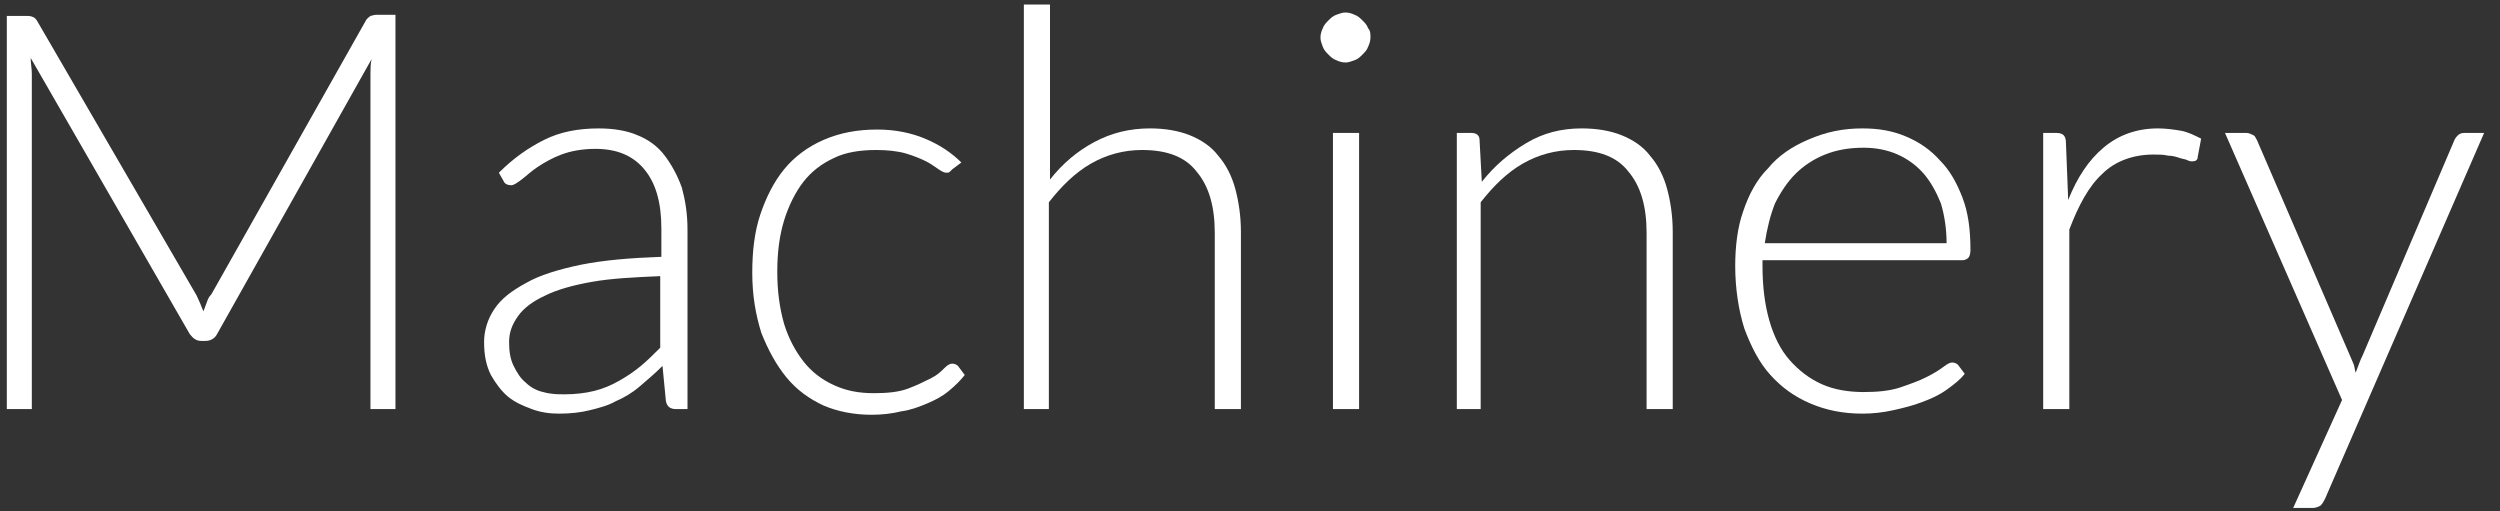<svg enable-background="new 0 0 220 45" viewBox="0 0 220 45" xmlns="http://www.w3.org/2000/svg"><rect x="0" y="0" width="220" height="45" fill="#333333" stroke="none"/><g enable-background="new" fill="#fff"><path d="m17.9 27.4c.1-.3.2-.5.3-.8s.2-.5.4-.7l13.6-24.1c.1-.2.3-.3.4-.4.1 0 .3-.1.5-.1h1.7v34.7h-2.2v-29.5c0-.4 0-.9.1-1.3l-13.6 24.2c-.2.4-.6.6-1 .6h-.4c-.4 0-.7-.2-1-.6l-14-24.3c0 .5.1.9.1 1.4v29.5h-2.2v-34.6h1.7c.2 0 .4 0 .6.1.1 0 .3.2.4.4l14 24.1c.2.4.4.9.6 1.4z"/><path d="m59.5 36c-.5 0-.8-.2-.9-.7l-.3-3.1c-.7.7-1.3 1.2-2 1.8s-1.4 1-2.1 1.3c-.7.4-1.5.6-2.3.8s-1.7.3-2.7.3c-.8 0-1.6-.1-2.4-.4s-1.5-.6-2.1-1.1-1.1-1.2-1.5-1.9c-.4-.8-.6-1.7-.6-2.9 0-1 .3-2 .9-2.9s1.5-1.6 2.8-2.3c1.2-.7 2.9-1.2 4.8-1.6 2-.4 4.3-.6 7.1-.7v-2.5c0-2.3-.5-4-1.5-5.2s-2.4-1.8-4.3-1.8c-1.2 0-2.2.2-3 .5s-1.5.7-2.1 1.1-1 .8-1.4 1.1-.7.5-.9.5c-.3 0-.6-.1-.7-.4l-.4-.7c1.3-1.3 2.6-2.2 4-2.9s3-1 4.8-1c1.3 0 2.5.2 3.4.6 1 .4 1.8 1 2.4 1.8s1.1 1.7 1.5 2.8c.3 1.1.5 2.3.5 3.7v15.8zm-9.8-1.3c.9 0 1.8-.1 2.6-.3s1.5-.5 2.2-.9 1.3-.8 1.9-1.3 1.2-1.1 1.7-1.6v-6.3c-2.3.1-4.3.2-6 .5s-3.1.7-4.1 1.2c-1.1.5-1.9 1.1-2.4 1.8s-.8 1.4-.8 2.3c0 .8.1 1.5.4 2.1s.6 1.1 1.1 1.5c.4.4 1 .7 1.5.8.7.2 1.3.2 1.9.2z"/><path d="m83.8 14.9c-.1.1-.2.2-.2.2-.1.1-.2.1-.3.1-.2 0-.4-.1-.7-.3s-.7-.5-1.1-.7-1.1-.5-1.8-.7-1.6-.3-2.6-.3c-1.4 0-2.7.2-3.7.7-1.1.5-2 1.2-2.7 2.1s-1.3 2.1-1.7 3.4-.6 2.8-.6 4.5.2 3.2.6 4.6c.4 1.3 1 2.4 1.7 3.3s1.6 1.6 2.7 2.1 2.2.7 3.5.7c1.2 0 2.2-.1 3-.4s1.4-.6 2-.9.9-.6 1.2-.9.5-.4.7-.4.4.1.5.2l.6.8c-.4.5-.8.9-1.4 1.4s-1.2.8-1.9 1.1-1.5.6-2.3.7c-.8.2-1.7.3-2.6.3-1.6 0-3-.3-4.2-.8-1.3-.6-2.4-1.4-3.3-2.5s-1.6-2.4-2.2-3.9c-.5-1.6-.8-3.3-.8-5.3 0-1.9.2-3.6.7-5.1s1.2-2.9 2.1-4 2.1-2 3.5-2.6 2.9-.9 4.7-.9c1.6 0 3 .3 4.2.8s2.3 1.2 3.2 2.1z"/><path d="m90.1 36v-35.6h2.3v15.4c1.1-1.4 2.4-2.5 3.9-3.3s3.1-1.2 4.9-1.2c1.3 0 2.5.2 3.5.6s1.9 1 2.5 1.8c.7.8 1.2 1.8 1.5 2.9s.5 2.4.5 3.8v15.6h-2.3v-15.5c0-2.3-.5-4.1-1.6-5.4-1-1.3-2.6-1.9-4.8-1.9-1.6 0-3.1.4-4.5 1.2s-2.6 2-3.7 3.4v18.2z"/><path d="m120.6 3.3c0 .3-.1.6-.2.8-.1.3-.3.5-.5.7s-.4.4-.7.5-.5.2-.8.2-.6-.1-.8-.2c-.3-.1-.5-.3-.7-.5s-.4-.4-.5-.7-.2-.5-.2-.8.1-.6.2-.8c.1-.3.3-.5.5-.7s.4-.4.7-.5.5-.2.8-.2.6.1.8.2c.3.1.5.3.7.5s.4.4.5.7c.2.2.2.5.2.8zm-1 8.4v24.3h-2.3v-24.3z"/><path d="m128.2 36v-24.3h1.3c.4 0 .7.2.7.6l.2 3.7c1.1-1.4 2.4-2.5 3.9-3.4s3.1-1.3 4.9-1.3c1.3 0 2.5.2 3.5.6s1.9 1 2.5 1.8c.7.8 1.2 1.8 1.5 2.9s.5 2.4.5 3.8v15.6h-2.3v-15.5c0-2.3-.5-4.1-1.6-5.4-1-1.3-2.6-1.9-4.8-1.9-1.6 0-3.1.4-4.5 1.2s-2.6 2-3.7 3.4v18.2z"/><path d="m163.9 11.3c1.4 0 2.6.2 3.8.7s2.2 1.2 3 2.1c.9.9 1.5 2 2 3.3s.7 2.8.7 4.6c0 .4-.1.6-.2.7s-.3.2-.5.2h-17.6v.5c0 1.8.2 3.4.6 4.8s1 2.6 1.8 3.5 1.7 1.6 2.8 2.1 2.4.7 3.7.7c1.2 0 2.3-.1 3.2-.4s1.7-.6 2.3-.9 1.1-.6 1.5-.9.6-.4.8-.4.4.1.5.2l.6.8c-.4.5-.9.9-1.6 1.4s-1.4.8-2.2 1.1-1.6.5-2.5.7-1.8.3-2.7.3c-1.7 0-3.2-.3-4.6-.9s-2.5-1.4-3.5-2.5-1.7-2.5-2.3-4.1c-.5-1.6-.8-3.5-.8-5.5 0-1.7.2-3.4.7-4.8.5-1.5 1.2-2.8 2.2-3.8.9-1.1 2.1-1.9 3.5-2.5 1.6-.7 3.1-1 4.8-1zm.1 1.7c-1.3 0-2.4.2-3.4.6s-1.9 1-2.6 1.7-1.3 1.6-1.8 2.6c-.4 1-.7 2.2-.9 3.5h16c0-1.3-.2-2.5-.5-3.5-.4-1-.9-1.9-1.5-2.6s-1.4-1.3-2.3-1.7-1.9-.6-3-.6z"/><path d="m179.8 36v-24.3h1.2c.3 0 .5.1.6.2s.2.3.2.6l.2 5.1c.8-2 1.8-3.5 3.1-4.6s2.9-1.7 4.8-1.7c.7 0 1.4.1 2 .2s1.2.4 1.8.7l-.3 1.6c0 .3-.2.4-.5.4-.1 0-.2 0-.4-.1s-.4-.1-.7-.2-.6-.2-1-.2c-.4-.1-.8-.1-1.3-.1-1.8 0-3.4.6-4.5 1.7-1.2 1.1-2.1 2.8-2.9 4.9v15.8z"/><path d="m204.6 43.9c-.1.2-.2.4-.4.6-.2.1-.4.2-.7.2h-1.7l4.3-9.5-10.3-23.5h1.9c.2 0 .4.1.6.2s.2.3.3.4l8.2 19c.1.2.2.5.3.7s.1.5.2.8c.1-.3.2-.5.3-.8s.2-.5.3-.7l8.1-19c.1-.2.2-.3.3-.4s.3-.2.5-.2h1.8z"/></g></svg>